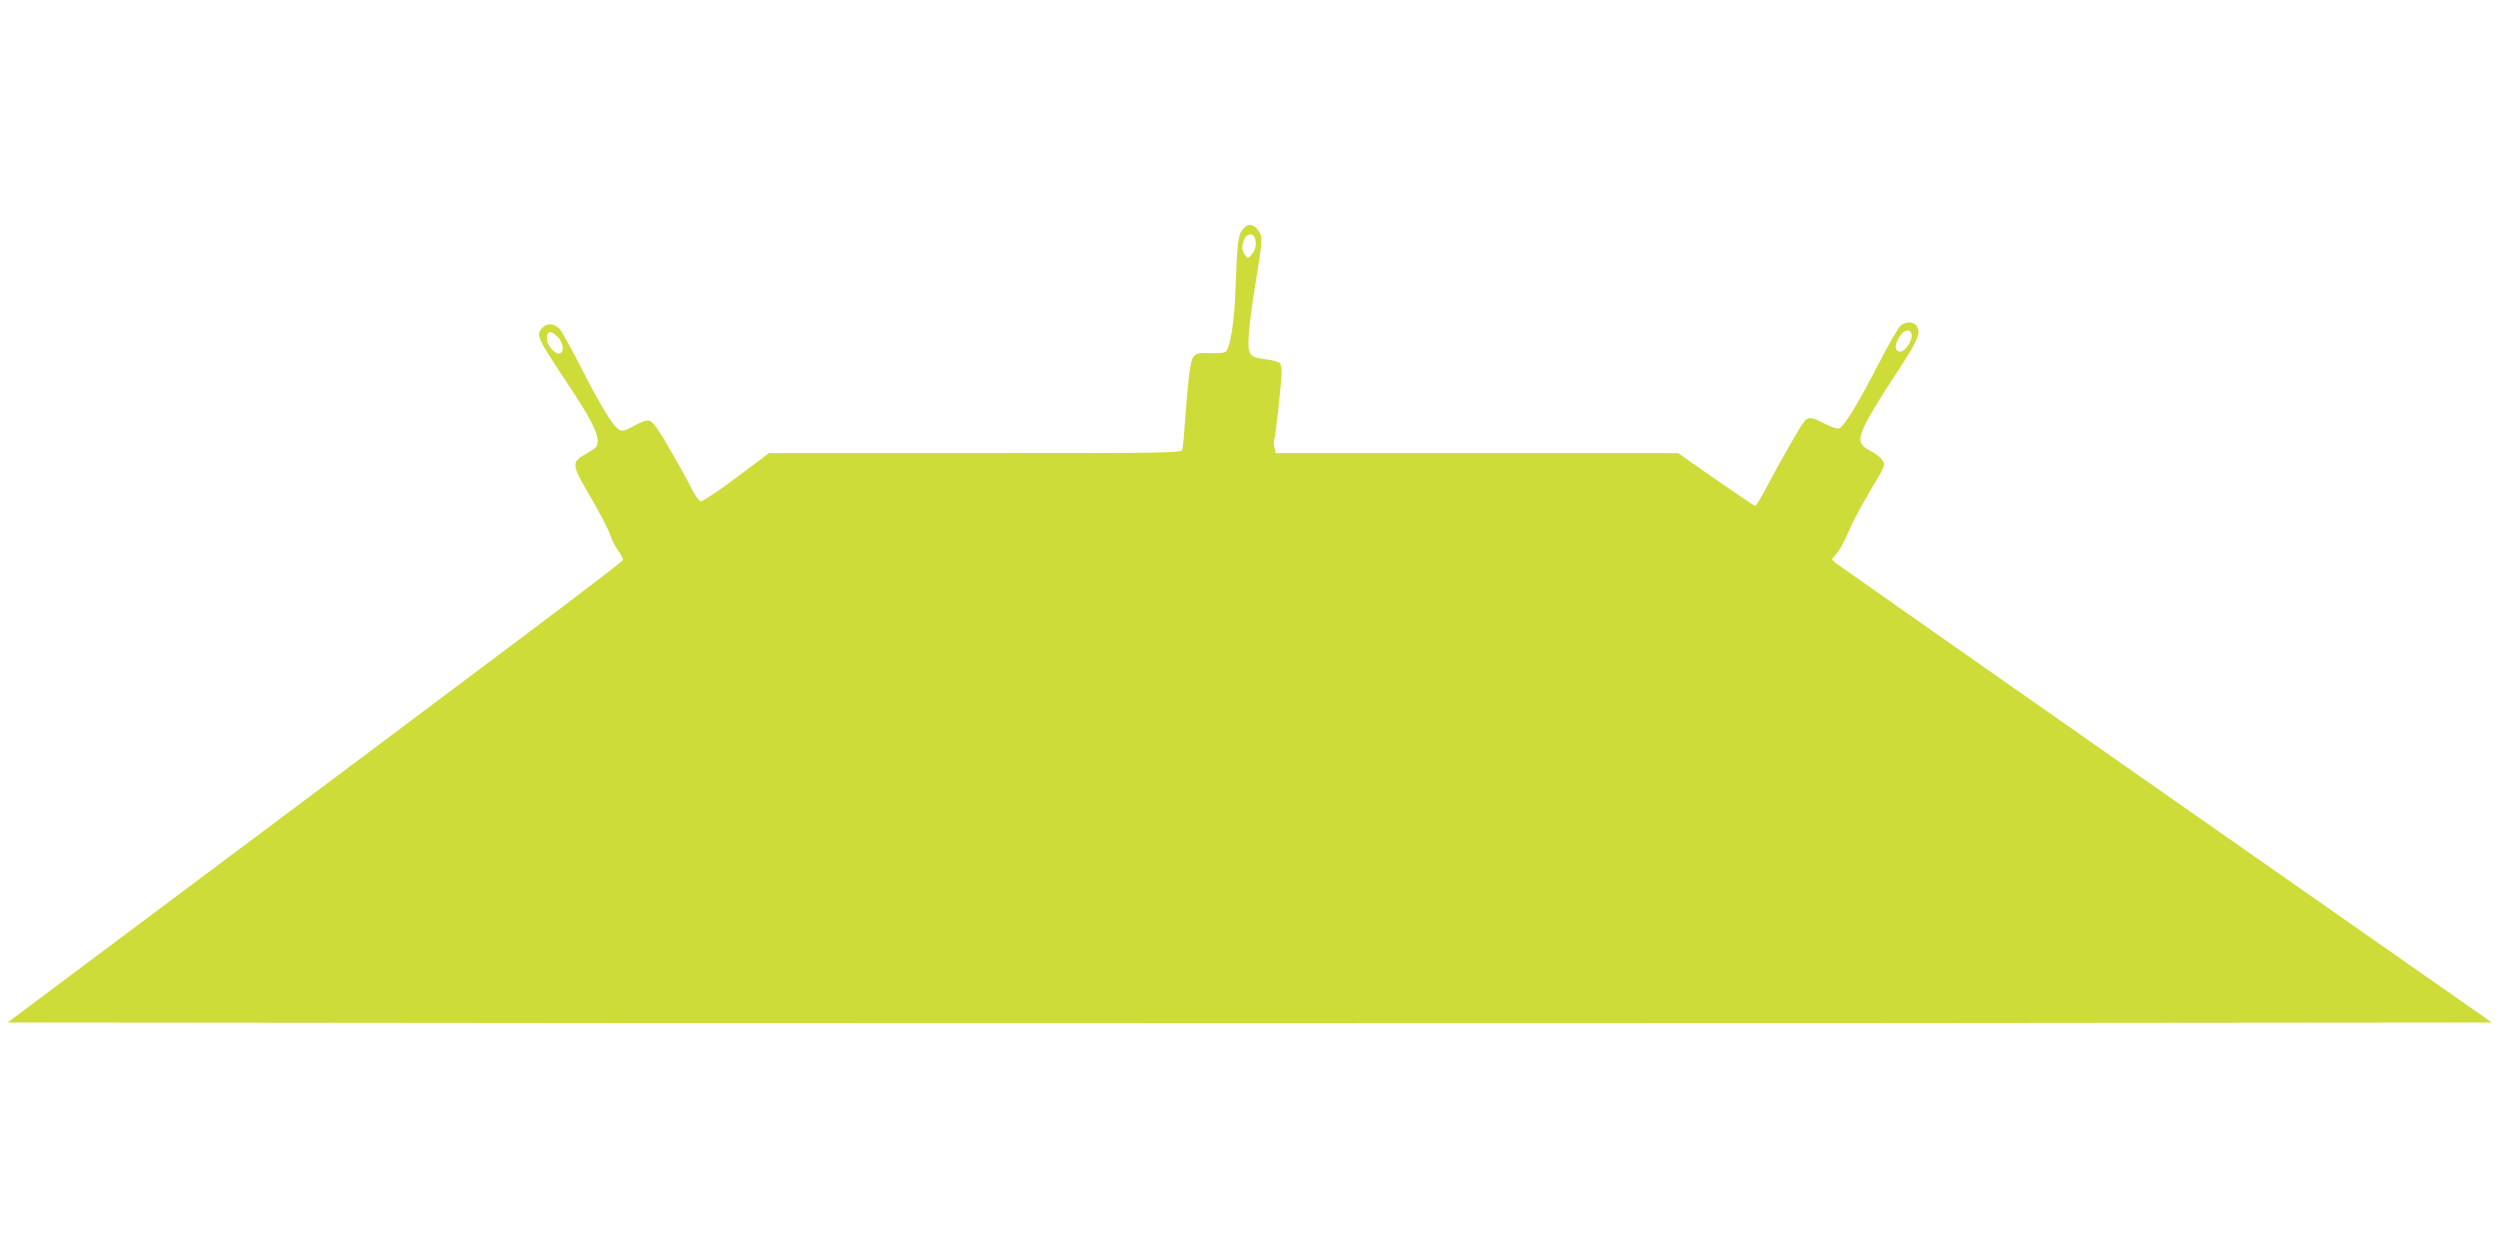 <?xml version="1.0" standalone="no"?>
<!DOCTYPE svg PUBLIC "-//W3C//DTD SVG 20010904//EN"
 "http://www.w3.org/TR/2001/REC-SVG-20010904/DTD/svg10.dtd">
<svg version="1.0" xmlns="http://www.w3.org/2000/svg"
 width="1280pt" height="640pt" viewBox="0 0 1280 640"
 preserveAspectRatio="xMidYMid meet">
<g transform="translate(0,640) scale(0.1,-0.1)"
fill="#cddc39" stroke="none">
<path d="M6362 5225 c-23 -28 -28 -72 -37 -320 -6 -153 -25 -276 -46 -302 -9
-10 -31 -13 -82 -11 -61 2 -71 0 -87 -19 -16 -21 -27 -107 -46 -373 -3 -47 -8
-93 -10 -102 -5 -17 -64 -18 -1061 -18 l-1056 0 -168 -126 c-103 -77 -175
-124 -184 -121 -8 4 -28 34 -46 69 -17 35 -67 125 -111 201 -58 99 -86 139
-103 143 -15 4 -41 -5 -78 -26 -47 -26 -59 -29 -77 -20 -31 17 -95 121 -196
320 -49 96 -98 185 -111 198 -27 27 -64 29 -86 4 -34 -37 -28 -50 125 -280
118 -177 158 -254 158 -302 0 -26 -8 -34 -55 -61 -82 -46 -81 -53 18 -223 47
-80 92 -167 101 -194 9 -27 28 -64 41 -82 14 -19 25 -39 25 -46 0 -11 -479
-371 -2663 -2004 l-488 -365 3181 -3 c1749 -1 4611 -1 6359 0 l3179 3 -1666
1165 c-916 641 -1676 1174 -1690 1185 l-24 21 27 32 c15 18 40 64 56 102 15
38 59 123 97 187 101 171 96 160 78 189 -9 13 -34 33 -57 44 -62 32 -68 56
-30 137 18 37 86 150 152 249 122 185 139 223 109 259 -16 19 -49 19 -77 0
-12 -8 -66 -103 -121 -210 -104 -201 -170 -308 -196 -318 -9 -4 -41 7 -72 23
-65 35 -85 37 -106 13 -19 -23 -120 -199 -189 -330 -30 -57 -58 -103 -62 -103
-5 0 -95 61 -202 135 l-193 135 -1030 0 -1030 0 -7 30 c-4 16 -4 33 -1 38 6
10 35 276 38 340 1 23 -4 48 -10 54 -6 6 -40 15 -74 19 -84 10 -91 21 -84 130
3 47 19 168 36 269 36 218 36 230 9 264 -26 33 -52 33 -77 1z m62 -41 c11 -29
6 -62 -14 -85 -20 -24 -20 -24 -35 -5 -17 23 -19 45 -5 80 11 29 44 35 54 10z
m3364 -499 c4 -29 -34 -85 -57 -85 -24 0 -31 18 -19 50 21 56 70 79 76 35z
m-6933 -10 c32 -31 35 -85 6 -85 -24 0 -61 45 -61 75 0 42 20 46 55 10z"/>
</g>
</svg>
